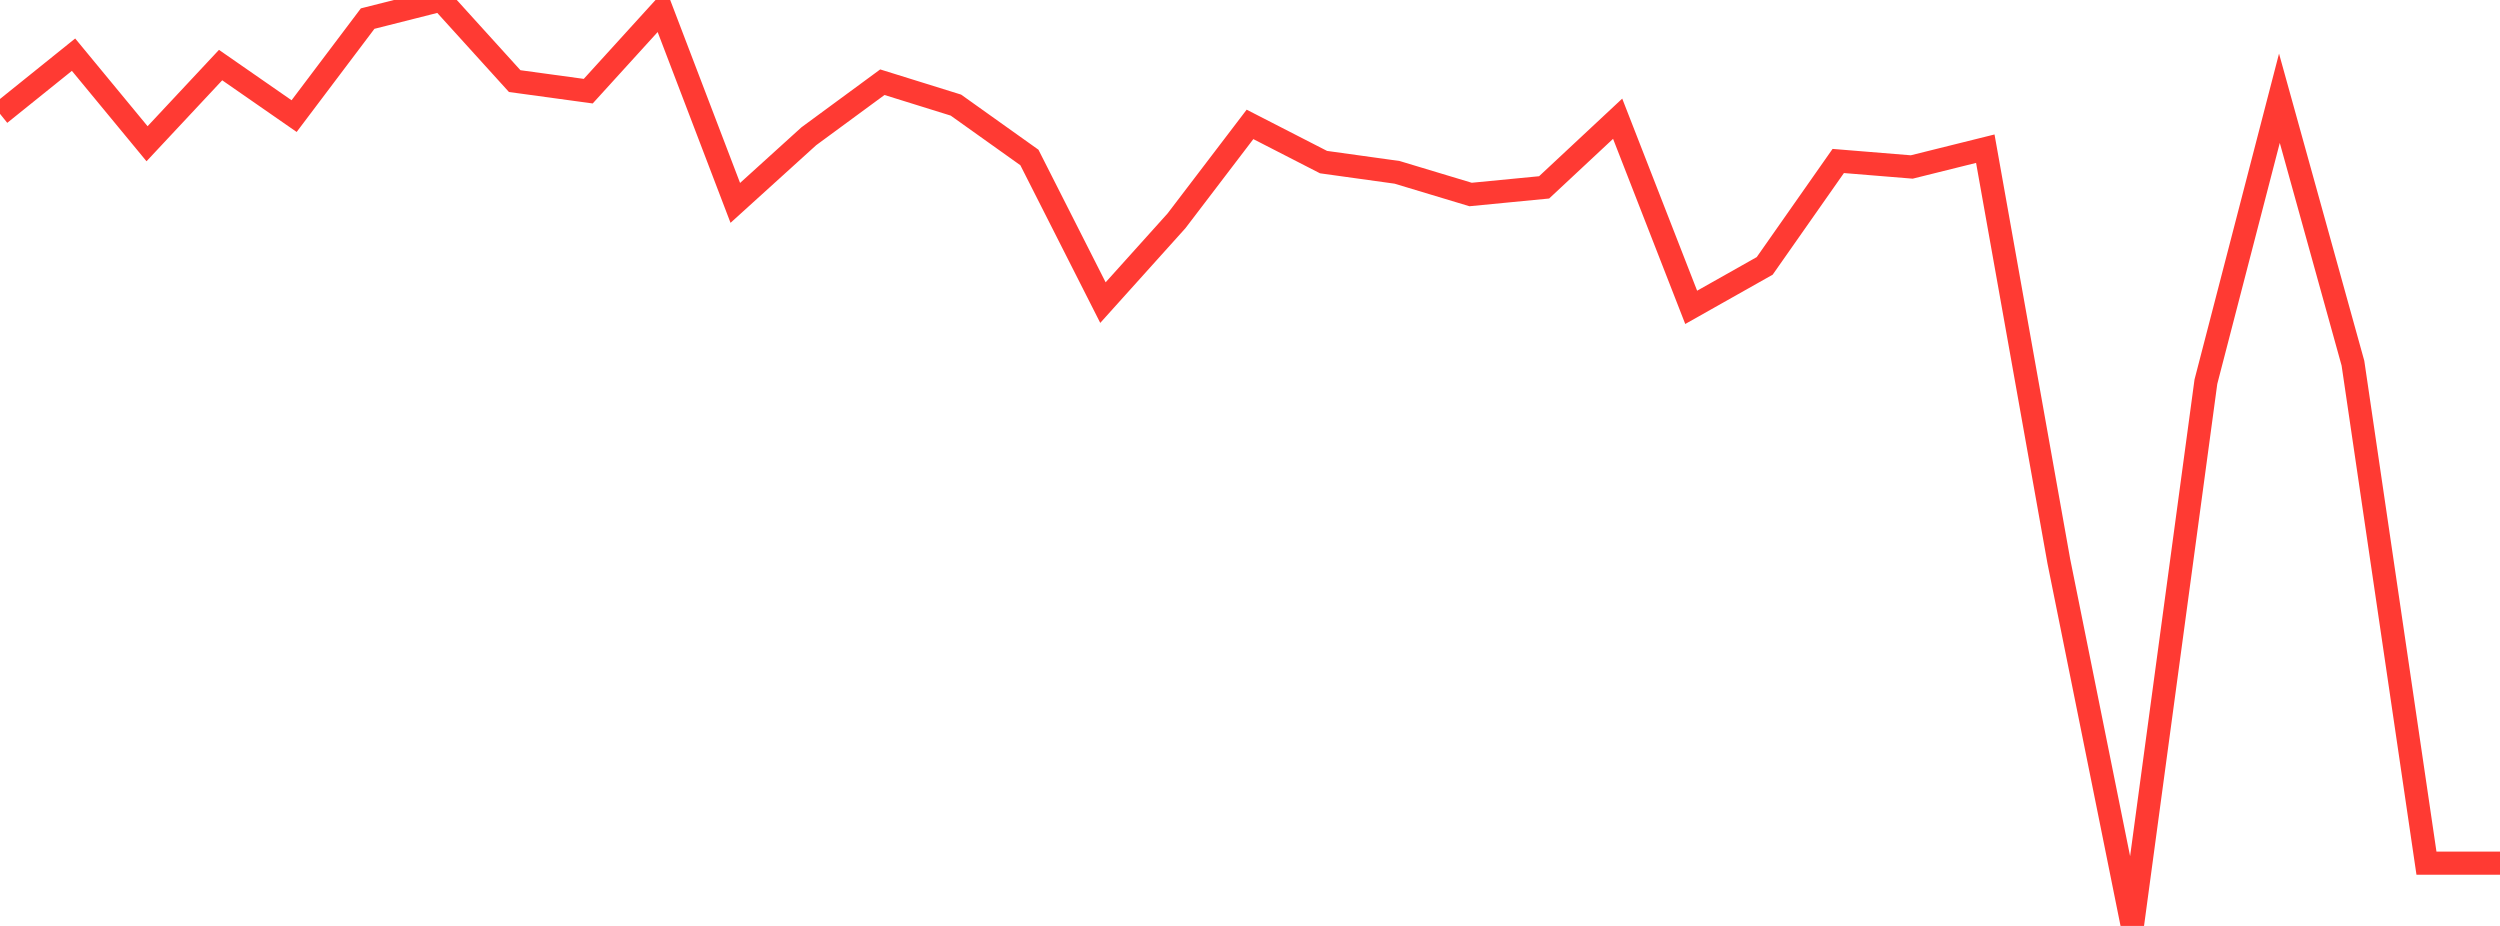 <?xml version="1.0" standalone="no"?>
<!DOCTYPE svg PUBLIC "-//W3C//DTD SVG 1.1//EN" "http://www.w3.org/Graphics/SVG/1.1/DTD/svg11.dtd">

<svg width="135" height="50" viewBox="0 0 135 50" preserveAspectRatio="none" 
  xmlns="http://www.w3.org/2000/svg"
  xmlns:xlink="http://www.w3.org/1999/xlink">


<polyline points="0.0, 6.147 3.971, 2.952 7.941, 7.762 11.912, 3.514 15.882, 6.27 19.853, 1.004 23.824, 0.0 27.794, 4.38 31.765, 4.923 35.735, 0.558 39.706, 10.956 43.676, 7.358 47.647, 4.439 51.618, 5.675 55.588, 8.504 59.559, 16.341 63.529, 11.927 67.5, 6.717 71.471, 8.754 75.441, 9.306 79.412, 10.503 83.382, 10.118 87.353, 6.411 91.324, 16.597 95.294, 14.358 99.265, 8.693 103.235, 9.017 107.206, 8.029 111.176, 30.305 115.147, 50.0 119.118, 20.615 123.088, 5.306 127.059, 19.612 131.029, 46.611 135.0, 46.611" fill="none" stroke="#ff3a33" stroke-width="1.25"/>

</svg>